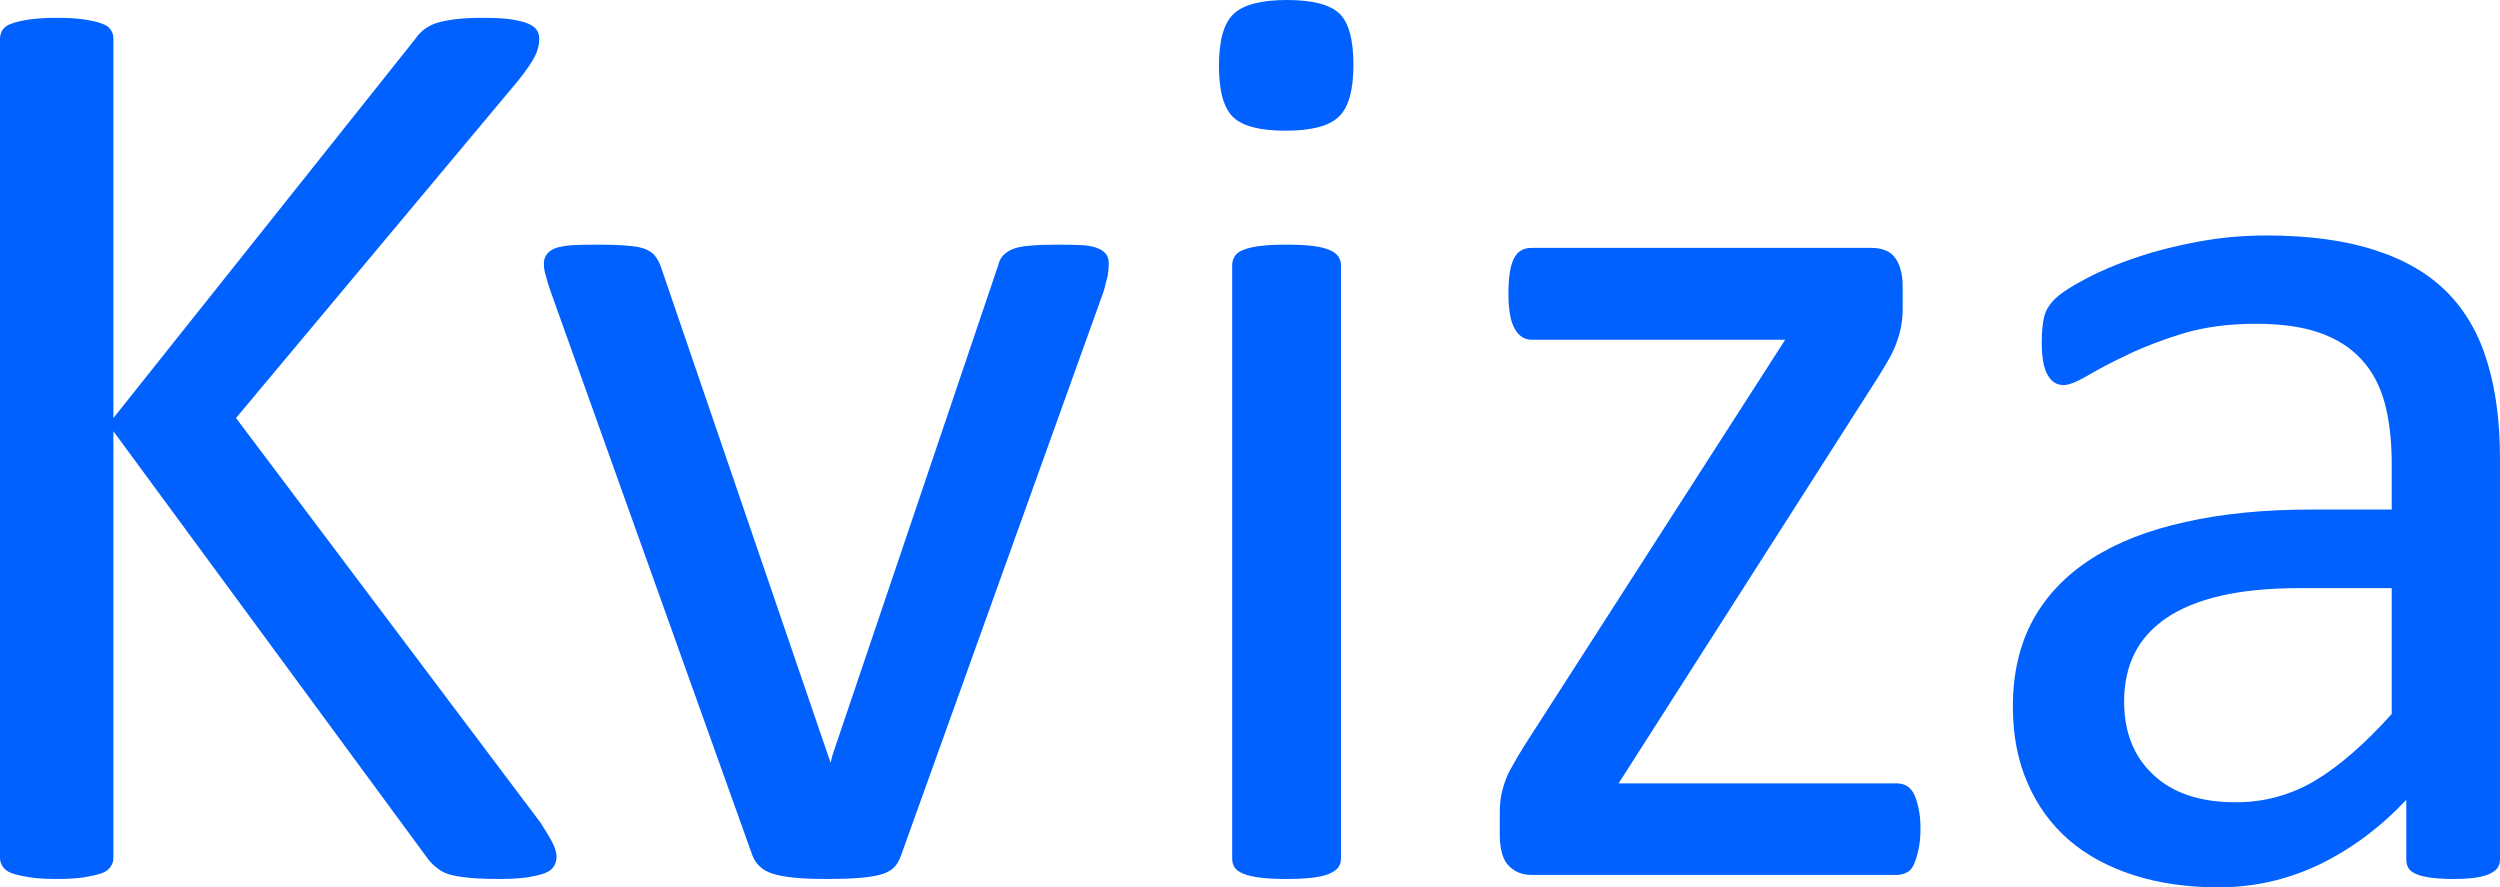 <svg
        xmlns="http://www.w3.org/2000/svg"
        viewBox="0 5.1 92.58 32.86"
        data-asc="0.75"
        width="92.58"
        height="32.86"
>
    <defs/>
    <g fill="#0061ff">
        <g transform="translate(0, 0)">
            <path d="M20.61 36.82Q20.61 37.01 20.52 37.17Q20.43 37.33 20.19 37.43Q19.95 37.52 19.53 37.59Q19.12 37.65 18.46 37.65Q17.60 37.65 17.07 37.57Q16.53 37.50 16.26 37.30Q15.99 37.11 15.82 36.87L4.20 21.07L4.20 36.87Q4.20 37.04 4.10 37.19Q4.00 37.35 3.76 37.44Q3.52 37.52 3.11 37.59Q2.71 37.65 2.10 37.65Q1.51 37.65 1.10 37.59Q0.68 37.52 0.44 37.44Q0.20 37.35 0.10 37.19Q0 37.04 0 36.87L0 6.54Q0 6.35 0.10 6.20Q0.20 6.05 0.44 5.97Q0.68 5.88 1.10 5.82Q1.51 5.76 2.10 5.76Q2.71 5.76 3.11 5.82Q3.52 5.88 3.76 5.97Q4.00 6.05 4.10 6.20Q4.20 6.35 4.20 6.54L4.20 20.58L15.38 6.54Q15.53 6.32 15.72 6.18Q15.92 6.03 16.20 5.94Q16.48 5.86 16.88 5.81Q17.29 5.76 17.92 5.76Q18.55 5.76 18.95 5.82Q19.34 5.88 19.57 5.98Q19.80 6.08 19.89 6.23Q19.97 6.37 19.97 6.54Q19.97 6.86 19.81 7.18Q19.65 7.50 19.21 8.06L8.74 20.58L20.02 35.57Q20.43 36.21 20.52 36.44Q20.61 36.67 20.61 36.82ZM41.06 14.87Q41.06 14.97 41.05 15.08Q41.04 15.19 41.02 15.31Q40.99 15.43 40.95 15.58Q40.92 15.72 40.87 15.89L33.37 36.77Q33.28 37.04 33.12 37.21Q32.96 37.38 32.64 37.48Q32.32 37.57 31.84 37.61Q31.35 37.65 30.62 37.65Q29.88 37.65 29.39 37.60Q28.91 37.55 28.60 37.45Q28.30 37.35 28.13 37.18Q27.95 37.01 27.86 36.77L20.39 15.89Q20.29 15.60 20.23 15.38Q20.17 15.16 20.15 15.05Q20.14 14.94 20.14 14.87Q20.14 14.67 20.24 14.53Q20.34 14.38 20.57 14.29Q20.80 14.21 21.18 14.18Q21.56 14.16 22.12 14.16Q22.83 14.16 23.25 14.20Q23.68 14.23 23.91 14.33Q24.15 14.43 24.26 14.58Q24.37 14.72 24.46 14.94L30.66 33.06L30.76 33.35L30.83 33.06L36.96 14.94Q37.01 14.72 37.13 14.58Q37.26 14.43 37.49 14.33Q37.72 14.23 38.12 14.20Q38.53 14.16 39.18 14.16Q39.75 14.16 40.11 14.18Q40.48 14.21 40.69 14.31Q40.89 14.40 40.98 14.54Q41.06 14.67 41.06 14.87ZM49.66 36.89Q49.66 37.08 49.56 37.22Q49.46 37.35 49.24 37.45Q49.02 37.55 48.63 37.60Q48.24 37.65 47.63 37.65Q47.05 37.65 46.66 37.60Q46.26 37.55 46.03 37.45Q45.80 37.35 45.72 37.22Q45.63 37.08 45.63 36.89L45.63 14.92Q45.63 14.75 45.72 14.60Q45.80 14.45 46.03 14.36Q46.26 14.26 46.66 14.21Q47.05 14.16 47.63 14.16Q48.24 14.16 48.63 14.21Q49.02 14.26 49.24 14.36Q49.46 14.45 49.56 14.60Q49.66 14.75 49.66 14.92L49.66 36.89M50.12 7.50Q50.12 8.91 49.58 9.42Q49.05 9.94 47.61 9.94Q46.19 9.94 45.67 9.44Q45.14 8.94 45.14 7.54Q45.14 6.13 45.68 5.62Q46.22 5.10 47.66 5.10Q49.07 5.10 49.60 5.60Q50.12 6.10 50.12 7.50ZM71.12 35.79Q71.12 36.25 71.04 36.58Q70.97 36.91 70.87 37.12Q70.78 37.33 70.61 37.41Q70.43 37.50 70.24 37.50L56.71 37.50Q56.20 37.50 55.87 37.16Q55.54 36.82 55.54 36.01L55.54 35.18Q55.54 34.84 55.59 34.57Q55.64 34.30 55.74 34.03Q55.83 33.76 56.01 33.46Q56.18 33.15 56.42 32.76L66.11 17.68L56.71 17.68Q56.32 17.68 56.09 17.27Q55.86 16.87 55.86 15.97Q55.86 15.53 55.91 15.20Q55.96 14.87 56.07 14.66Q56.18 14.45 56.34 14.37Q56.49 14.28 56.71 14.28L69.31 14.28Q69.58 14.28 69.79 14.36Q70.00 14.43 70.14 14.60Q70.29 14.77 70.37 15.04Q70.46 15.31 70.46 15.72L70.46 16.50Q70.46 16.85 70.41 17.14Q70.36 17.43 70.26 17.71Q70.17 17.99 70.00 18.31Q69.82 18.63 69.58 19.02L59.94 34.11L70.24 34.11Q70.43 34.11 70.59 34.19Q70.75 34.28 70.86 34.47Q70.97 34.67 71.04 35.00Q71.12 35.33 71.12 35.79ZM92.58 36.91Q92.58 37.21 92.38 37.35Q92.19 37.50 91.85 37.57Q91.50 37.65 90.84 37.65Q90.21 37.65 89.83 37.57Q89.45 37.50 89.28 37.35Q89.11 37.21 89.11 36.91L89.11 34.72Q87.67 36.25 85.90 37.11Q84.13 37.96 82.15 37.96Q80.42 37.96 79.02 37.51Q77.61 37.06 76.62 36.21Q75.63 35.35 75.09 34.11Q74.54 32.86 74.54 31.27Q74.54 29.42 75.29 28.05Q76.05 26.68 77.47 25.78Q78.88 24.88 80.93 24.43Q82.98 23.97 85.55 23.97L88.57 23.97L88.57 22.27Q88.57 21.00 88.31 20.02Q88.04 19.04 87.44 18.40Q86.84 17.75 85.89 17.42Q84.94 17.09 83.54 17.09Q82.06 17.09 80.87 17.44Q79.69 17.80 78.80 18.23Q77.91 18.65 77.31 19.01Q76.71 19.36 76.42 19.36Q76.22 19.36 76.07 19.26Q75.93 19.17 75.82 18.97Q75.71 18.77 75.66 18.47Q75.61 18.16 75.61 17.80Q75.61 17.19 75.70 16.83Q75.78 16.48 76.11 16.16Q76.44 15.84 77.25 15.42Q78.05 14.99 79.10 14.64Q80.15 14.28 81.40 14.05Q82.64 13.82 83.91 13.82Q86.28 13.82 87.94 14.36Q89.60 14.89 90.63 15.93Q91.65 16.97 92.11 18.51Q92.58 20.04 92.58 22.09L92.58 36.91M88.57 26.88L85.13 26.88Q83.47 26.88 82.25 27.16Q81.03 27.44 80.22 27.99Q79.42 28.54 79.04 29.31Q78.66 30.08 78.66 31.08Q78.66 32.79 79.75 33.80Q80.83 34.81 82.79 34.81Q84.38 34.81 85.73 34.01Q87.08 33.20 88.57 31.54L88.57 26.88Z"/>
        </g>
    </g>
</svg>